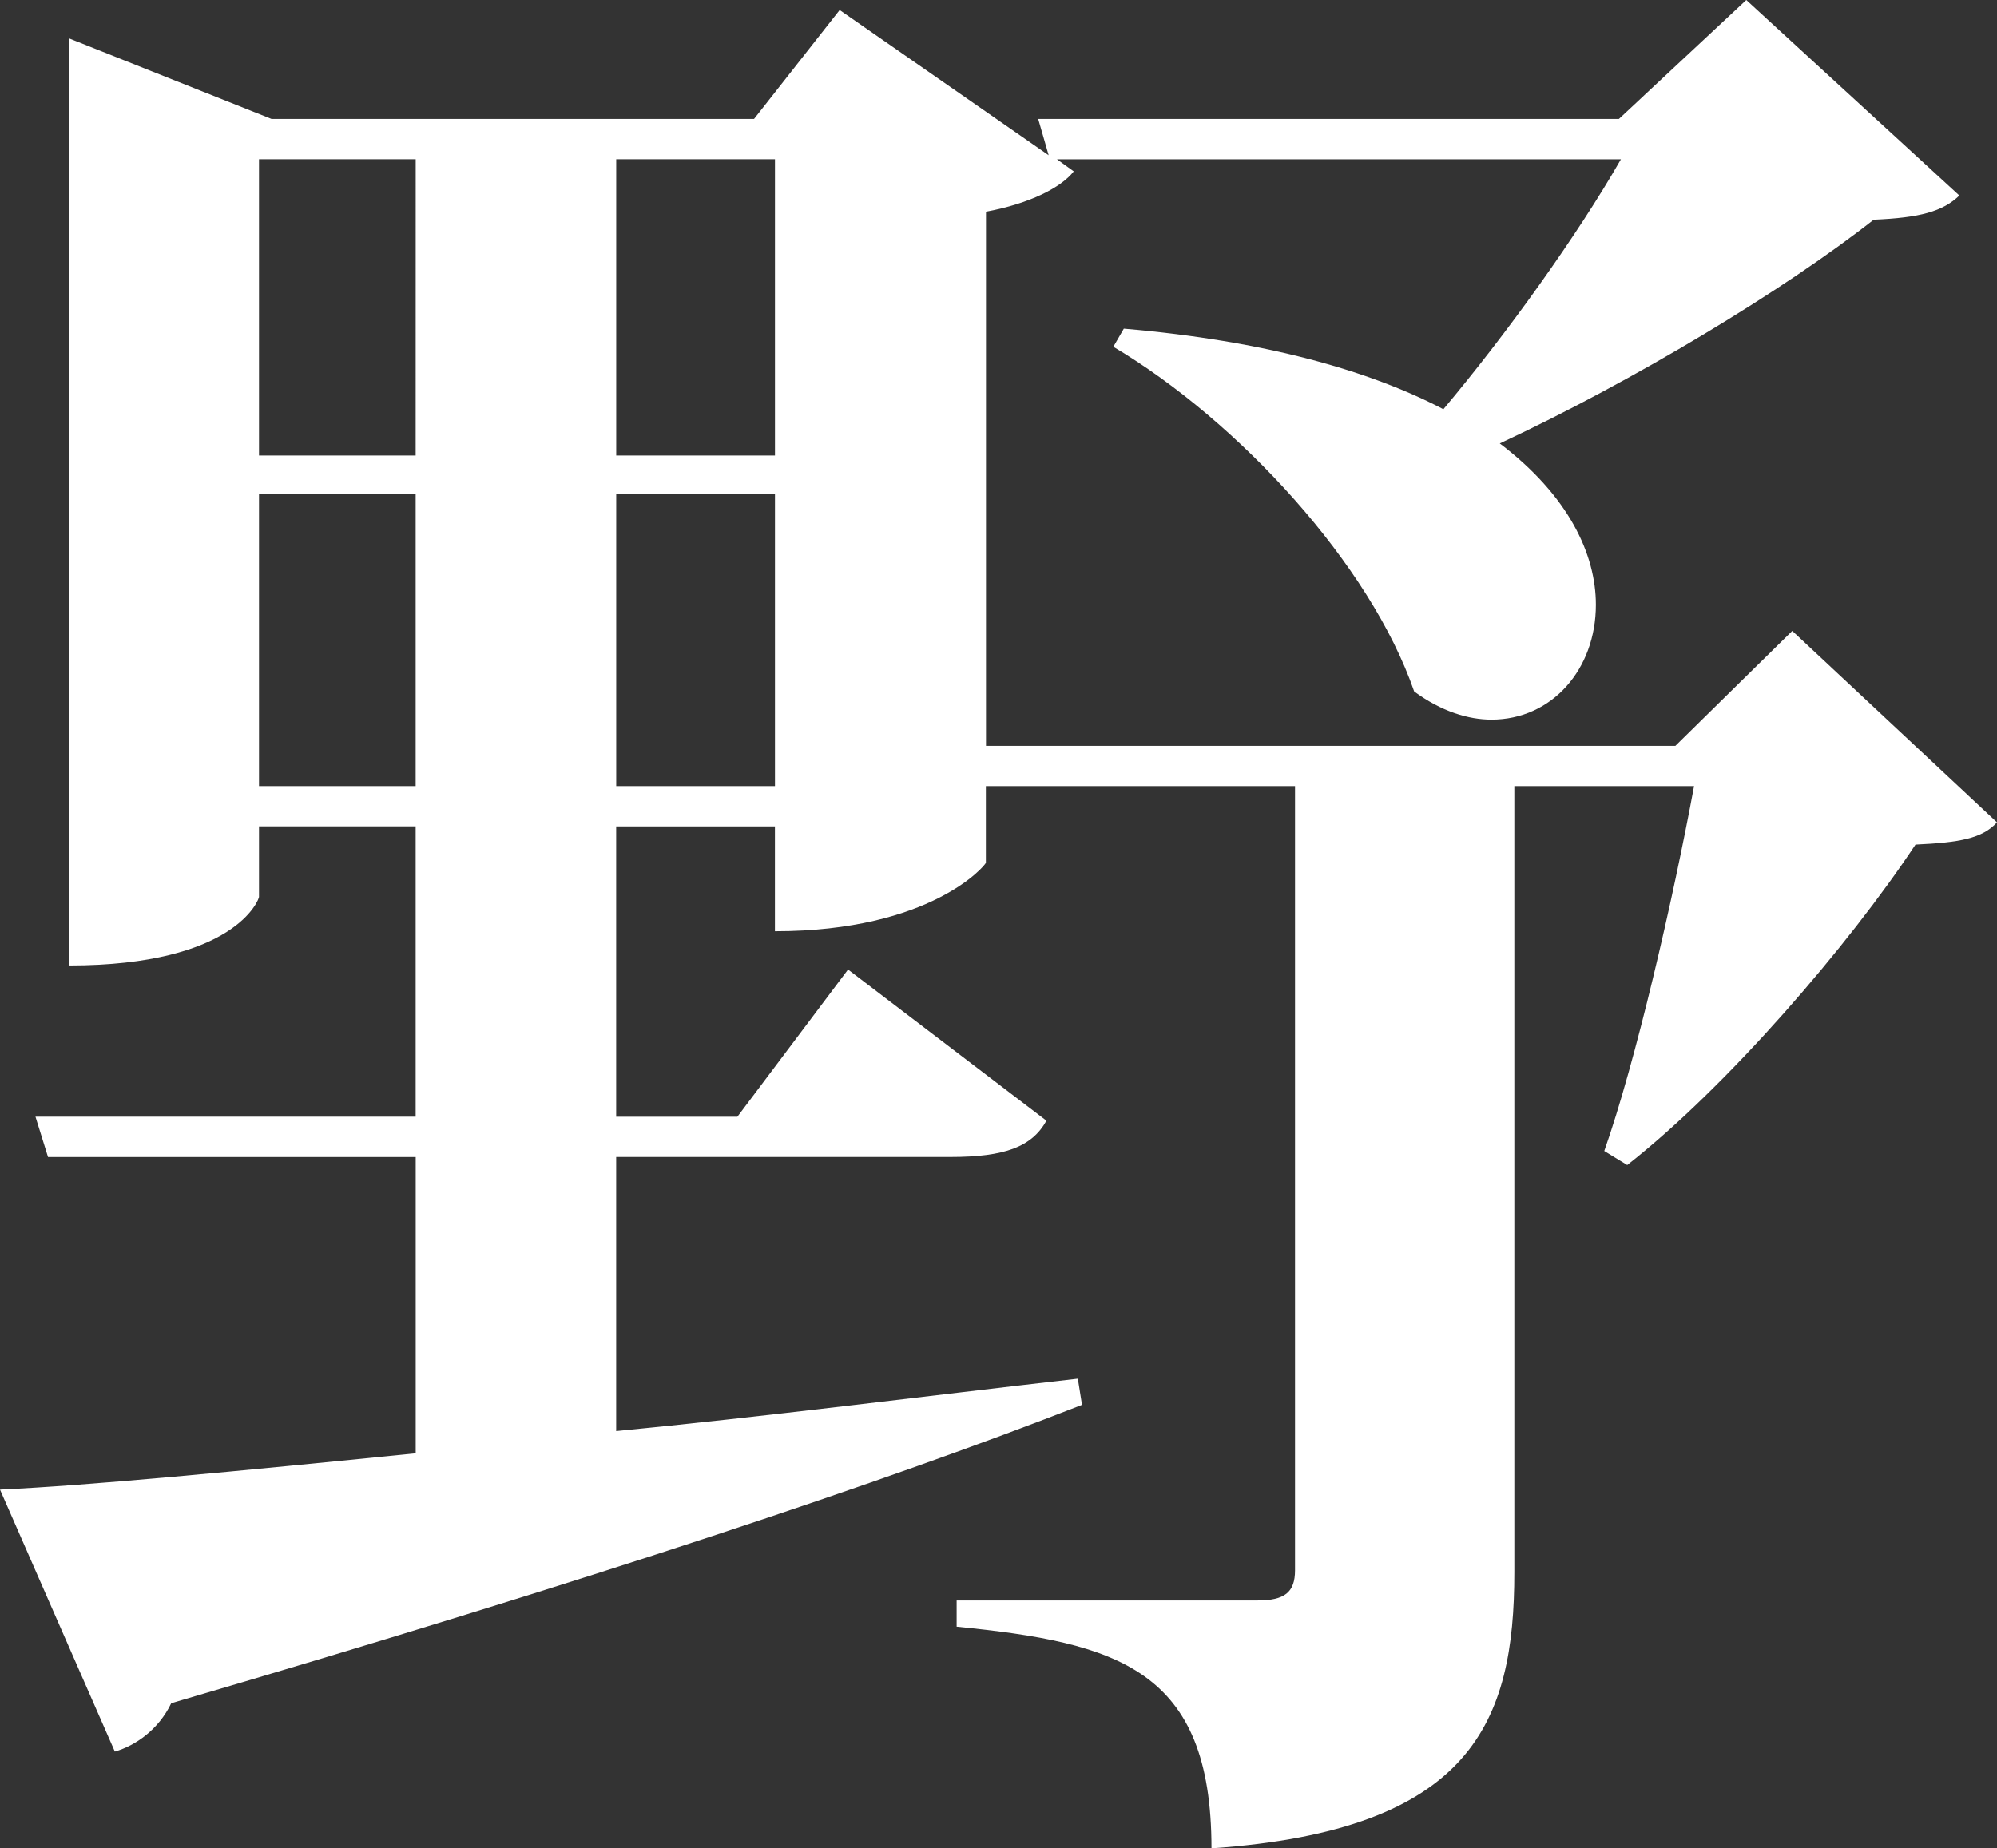 <?xml version="1.0" encoding="utf-8"?>
<!-- Generator: Adobe Illustrator 15.1.0, SVG Export Plug-In . SVG Version: 6.00 Build 0)  -->
<!DOCTYPE svg PUBLIC "-//W3C//DTD SVG 1.1//EN" "http://www.w3.org/Graphics/SVG/1.1/DTD/svg11.dtd">
<svg version="1.1" id="レイヤー_1" xmlns="http://www.w3.org/2000/svg" xmlns:xlink="http://www.w3.org/1999/xlink" x="0px"
	 y="0px" width="45.992px" height="42.579px" viewBox="0 0 45.992 42.579" enable-background="new 0 0 45.992 42.579"
	 xml:space="preserve">
<rect x="0" y="0" width="45.992" height="42.579" fill="#333333" stroke="none"/>
<g>
	<path fill="#FFFFFF" d="M41.277,14.534l4.715,4.41c-0.338,0.372-0.866,0.465-1.877,0.512c-1.539,2.321-4.329,5.571-6.639,7.382
		l-0.529-0.324c0.722-2.045,1.587-5.804,2.068-8.405h-4.139v18.108c0,3.438-0.961,5.945-6.975,6.361
		c0-4.133-2.166-4.736-5.869-5.106v-0.604h6.928c0.625,0,0.865-0.186,0.865-0.695V18.108h-7.12v1.766
		c0,0.046-1.251,1.578-4.858,1.578v-2.415h-3.656v6.688h2.791l2.549-3.391l4.569,3.482c-0.336,0.604-0.961,0.836-2.212,0.836h-7.697
		v6.314c3.368-0.325,6.976-0.789,10.632-1.207l0.096,0.603c-4.522,1.767-11.161,3.994-20.975,6.873
		c-0.289,0.603-0.818,0.976-1.299,1.114L0,34.314c2.068-0.095,5.436-0.419,9.574-0.836v-6.825H1.106l-0.289-0.929h8.756v-6.688
		H5.965v1.626c0,0.047-0.53,1.579-4.378,1.579V0.883L6.254,2.74h11.112l1.972-2.509l4.813,3.345L23.91,2.74h13.374L40.218,0
		l4.907,4.504c-0.387,0.372-0.914,0.512-1.973,0.557c-2.068,1.626-5.532,3.716-8.611,5.154c1.588,1.207,2.213,2.555,2.213,3.716
		c0,1.485-1.01,2.646-2.404,2.646c-0.529,0-1.154-0.186-1.781-0.649c-1.01-2.925-4.041-6.223-6.928-7.94l0.241-0.417
		c3.271,0.279,5.677,0.976,7.36,1.856c1.443-1.717,3.078-3.992,4.089-5.758H24.342l0.387,0.279
		c-0.289,0.371-1.012,0.742-2.021,0.929v12.305h15.876L41.277,14.534z M9.574,3.668H5.965v6.826h3.608L9.574,3.668L9.574,3.668z
		 M5.965,18.108h3.608v-6.731H5.965V18.108z M17.848,3.668h-3.656v6.826h3.656V3.668z M14.192,18.108h3.656v-6.731h-3.656V18.108z"
		/>
</g>
</svg>
